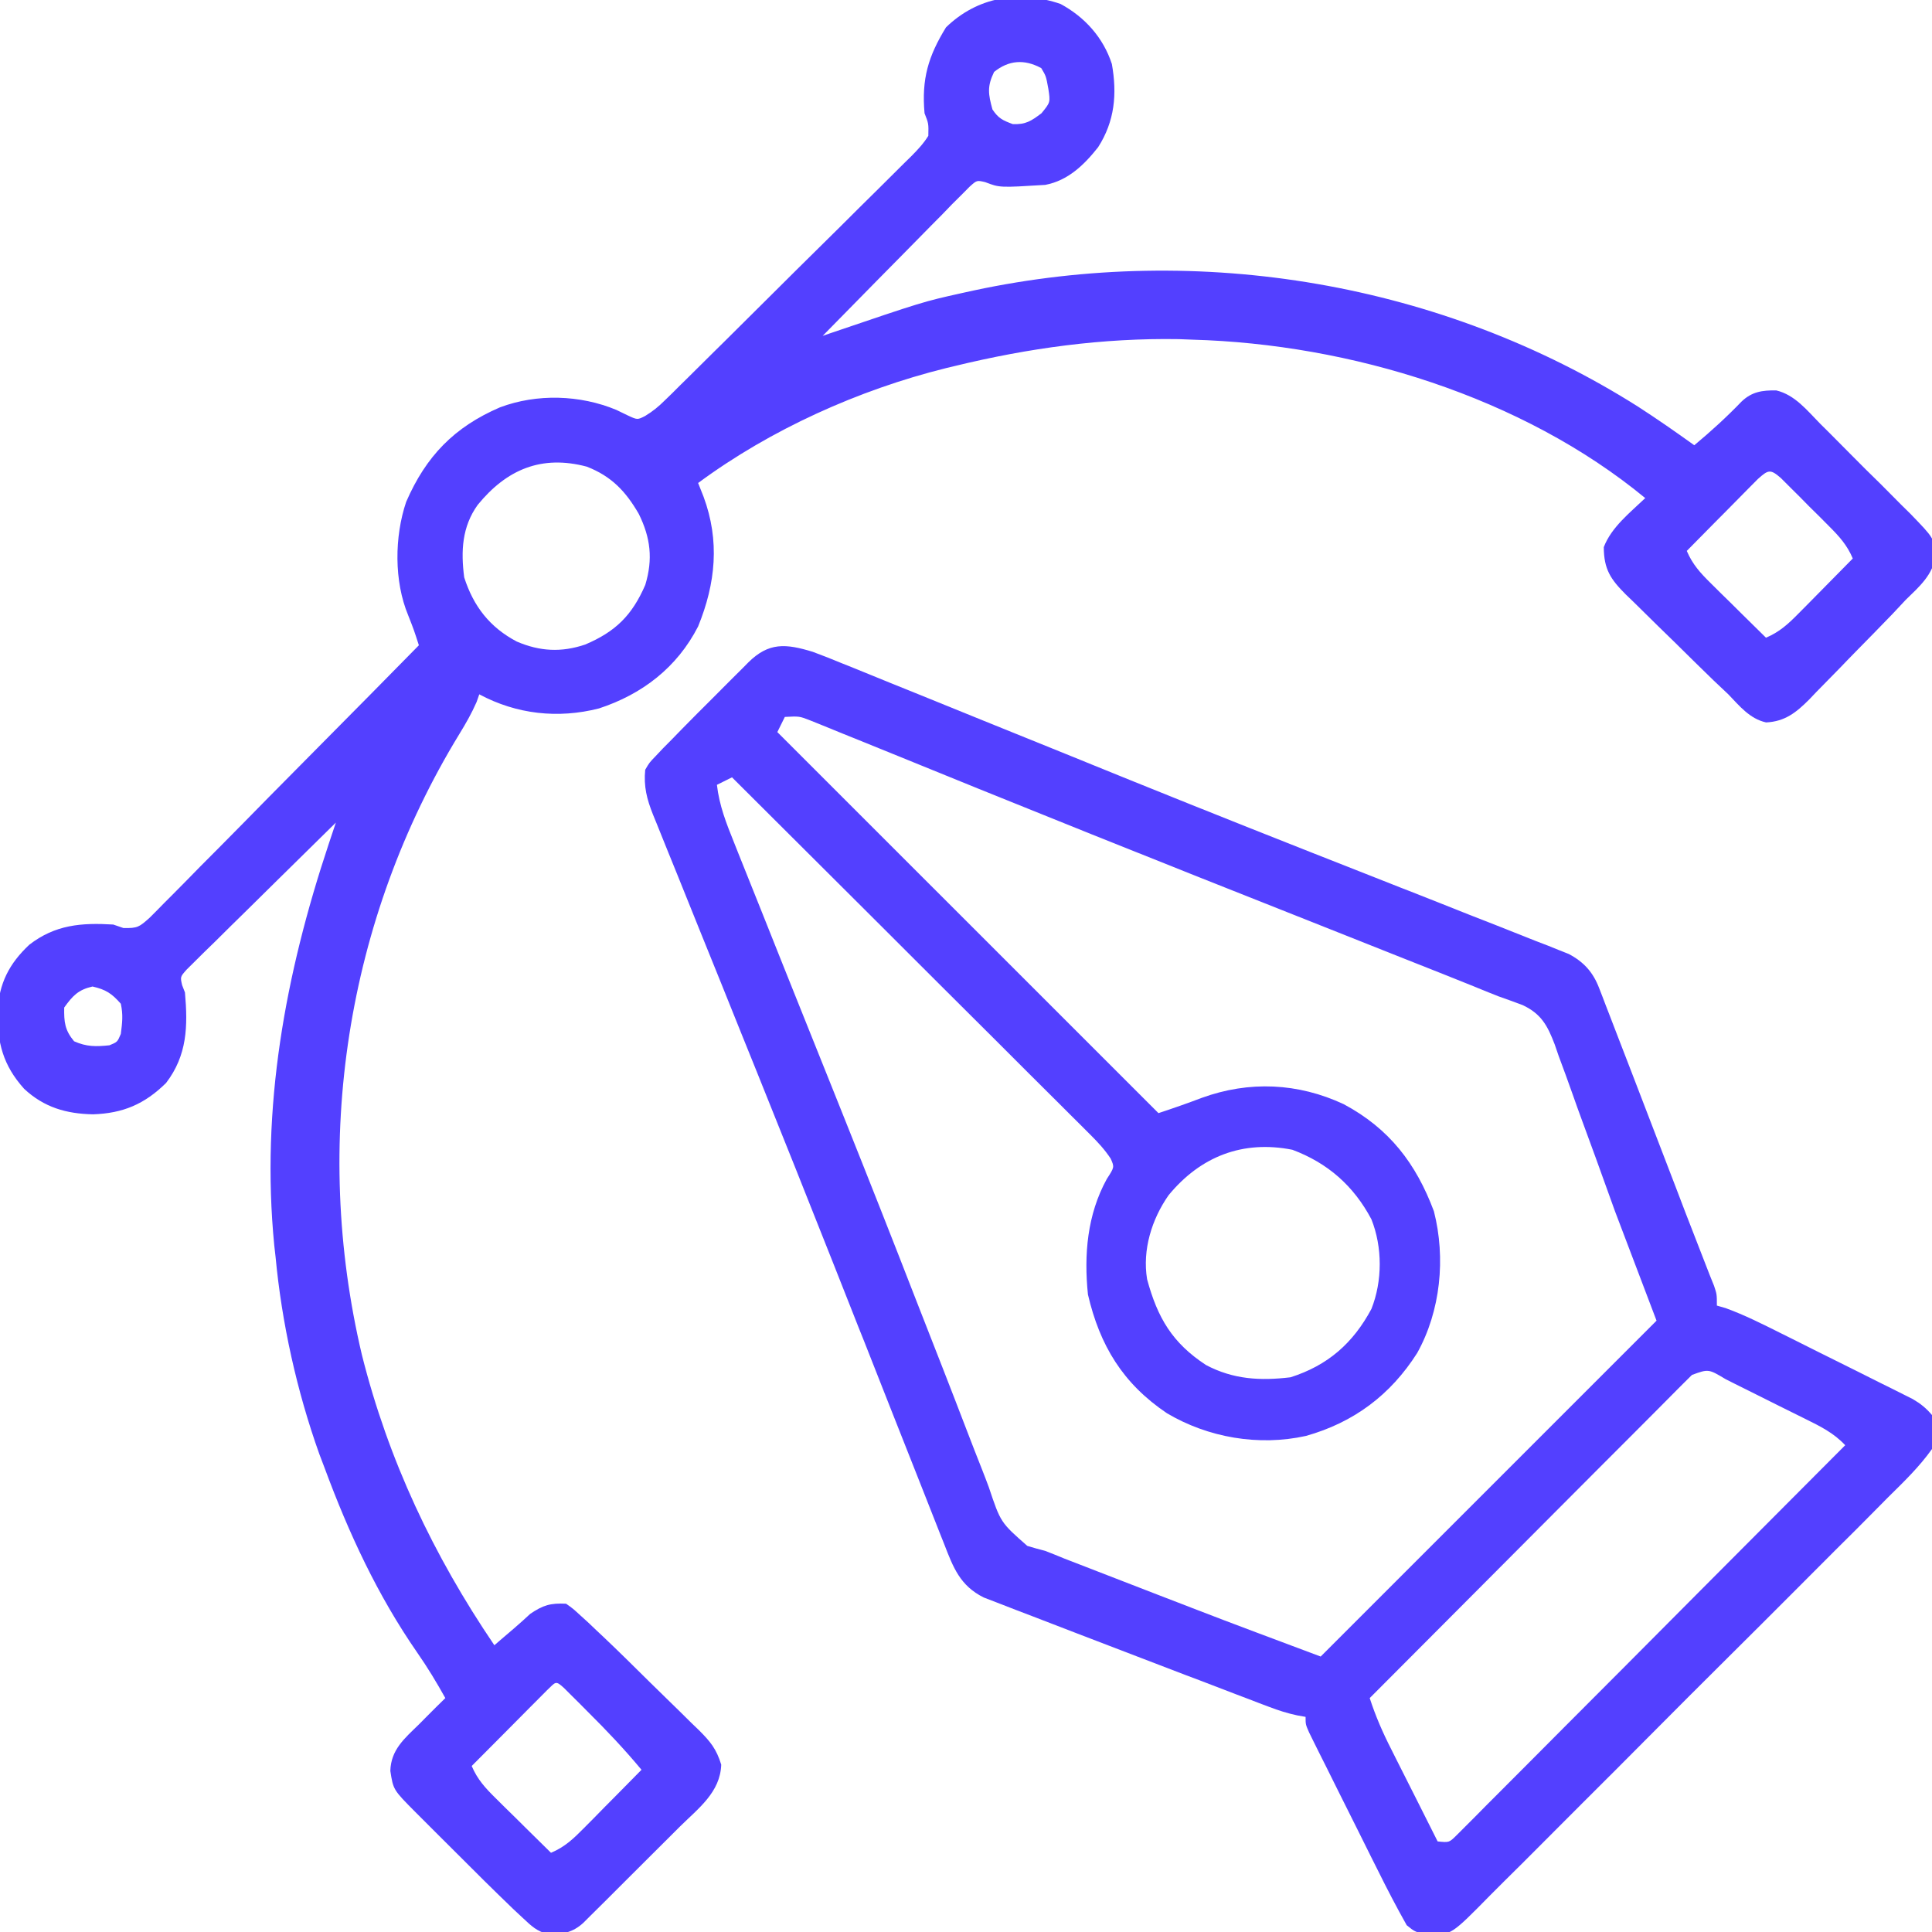 <svg width="26" height="26" viewBox="0 0 26 26" fill="none" xmlns="http://www.w3.org/2000/svg">
<g clip-path="url(#clip0_4191_2520)">
<path d="M14.272 0.053C14.598 0.229 14.847 0.505 14.963 0.861C15.035 1.266 15.002 1.631 14.778 1.981C14.591 2.218 14.373 2.43 14.067 2.488C13.453 2.526 13.453 2.526 13.258 2.451C13.146 2.425 13.146 2.425 13.05 2.511C13.013 2.548 12.976 2.585 12.939 2.623C12.876 2.686 12.876 2.686 12.812 2.749C12.768 2.795 12.723 2.841 12.678 2.888C12.609 2.958 12.609 2.958 12.539 3.028C12.416 3.152 12.295 3.275 12.174 3.399C12.05 3.526 11.926 3.651 11.801 3.777C11.557 4.024 11.314 4.272 11.071 4.52C11.104 4.508 11.138 4.497 11.172 4.485C12.424 4.06 12.424 4.06 12.94 3.945C12.994 3.933 13.048 3.921 13.104 3.909C16.147 3.258 19.41 3.805 22.045 5.473C22.302 5.639 22.553 5.814 22.801 5.992C23.025 5.805 23.235 5.614 23.437 5.404C23.575 5.272 23.715 5.251 23.904 5.254C24.154 5.313 24.319 5.523 24.493 5.7C24.537 5.743 24.58 5.786 24.625 5.831C24.716 5.922 24.807 6.013 24.897 6.105C25.035 6.246 25.176 6.384 25.317 6.522C25.405 6.611 25.493 6.7 25.582 6.789C25.624 6.83 25.666 6.871 25.709 6.914C26.026 7.242 26.026 7.242 26.049 7.469C26.018 7.734 25.827 7.896 25.645 8.074C25.586 8.138 25.526 8.201 25.467 8.264C25.302 8.436 25.135 8.605 24.968 8.775C24.897 8.848 24.825 8.921 24.755 8.995C24.651 9.102 24.547 9.208 24.442 9.314C24.411 9.346 24.38 9.379 24.348 9.413C24.173 9.588 24.022 9.71 23.767 9.722C23.548 9.674 23.409 9.5 23.259 9.344C23.194 9.282 23.129 9.221 23.064 9.16C22.887 8.989 22.712 8.816 22.536 8.642C22.461 8.568 22.385 8.494 22.309 8.421C22.199 8.313 22.089 8.205 21.98 8.097C21.946 8.064 21.912 8.031 21.877 7.998C21.676 7.796 21.584 7.662 21.583 7.363C21.686 7.094 21.936 6.899 22.141 6.703C20.486 5.339 18.17 4.63 16.047 4.571C15.987 4.568 15.927 4.566 15.865 4.564C14.84 4.547 13.844 4.684 12.848 4.926C12.809 4.935 12.771 4.945 12.731 4.954C11.556 5.246 10.369 5.78 9.395 6.5C9.419 6.561 9.443 6.622 9.468 6.684C9.688 7.278 9.632 7.849 9.395 8.43C9.113 8.981 8.644 9.343 8.06 9.534C7.51 9.674 6.952 9.613 6.45 9.344C6.438 9.378 6.426 9.412 6.414 9.447C6.347 9.6 6.269 9.736 6.182 9.878C4.655 12.377 4.197 15.385 4.87 18.232C5.226 19.65 5.833 20.933 6.653 22.141C6.678 22.119 6.702 22.098 6.728 22.076C6.79 22.023 6.852 21.97 6.914 21.917C6.989 21.853 7.063 21.786 7.135 21.719C7.309 21.601 7.407 21.572 7.618 21.582C7.711 21.648 7.711 21.648 7.808 21.737C7.844 21.77 7.879 21.802 7.916 21.835C7.952 21.869 7.987 21.903 8.024 21.938C8.057 21.968 8.089 21.999 8.122 22.03C8.333 22.23 8.54 22.435 8.746 22.639C8.822 22.713 8.897 22.788 8.973 22.861C9.084 22.968 9.194 23.077 9.303 23.185C9.337 23.218 9.371 23.25 9.406 23.284C9.56 23.438 9.641 23.536 9.706 23.748C9.693 24.121 9.398 24.336 9.147 24.584C9.108 24.623 9.069 24.662 9.029 24.702C8.947 24.784 8.865 24.866 8.782 24.948C8.656 25.073 8.53 25.2 8.403 25.326C8.323 25.405 8.244 25.485 8.164 25.565C8.126 25.602 8.088 25.64 8.049 25.679C8.014 25.714 7.979 25.749 7.942 25.785C7.896 25.831 7.896 25.831 7.849 25.878C7.708 26.006 7.57 26.034 7.379 26.03C7.225 25.991 7.154 25.922 7.039 25.814C6.994 25.772 6.95 25.731 6.904 25.688C6.645 25.439 6.39 25.186 6.136 24.931C6.043 24.837 5.949 24.744 5.855 24.651C5.795 24.591 5.735 24.531 5.675 24.471C5.648 24.443 5.62 24.415 5.591 24.387C5.292 24.086 5.292 24.086 5.253 23.832C5.261 23.547 5.443 23.396 5.637 23.207C5.671 23.173 5.705 23.138 5.74 23.103C5.824 23.018 5.908 22.935 5.993 22.852C5.876 22.642 5.755 22.441 5.617 22.243C5.081 21.47 4.694 20.635 4.368 19.754C4.344 19.692 4.321 19.631 4.297 19.567C3.994 18.719 3.792 17.806 3.708 16.91C3.702 16.861 3.697 16.812 3.691 16.761C3.509 14.904 3.838 13.116 4.423 11.36C4.442 11.306 4.46 11.252 4.478 11.195C4.492 11.154 4.506 11.113 4.52 11.07C4.247 11.338 3.975 11.606 3.703 11.874C3.577 11.999 3.451 12.124 3.324 12.248C3.178 12.39 3.033 12.534 2.889 12.677C2.843 12.722 2.797 12.766 2.75 12.812C2.708 12.854 2.666 12.895 2.623 12.938C2.586 12.975 2.549 13.011 2.511 13.049C2.425 13.146 2.425 13.146 2.451 13.258C2.464 13.29 2.476 13.322 2.489 13.356C2.529 13.811 2.52 14.201 2.235 14.574C1.946 14.859 1.655 14.983 1.251 14.996C0.893 14.989 0.593 14.903 0.325 14.653C0.04 14.336 -0.038 14.03 -0.033 13.608C-0.012 13.232 0.123 12.969 0.394 12.714C0.743 12.444 1.095 12.416 1.524 12.442C1.569 12.457 1.615 12.473 1.661 12.489C1.853 12.493 1.873 12.475 2.01 12.354C2.079 12.286 2.146 12.218 2.213 12.149C2.269 12.093 2.269 12.093 2.326 12.036C2.449 11.913 2.57 11.789 2.692 11.664C2.777 11.579 2.861 11.493 2.947 11.408C3.17 11.183 3.393 10.957 3.615 10.73C3.842 10.5 4.07 10.27 4.298 10.04C4.746 9.589 5.192 9.137 5.637 8.684C5.571 8.479 5.571 8.479 5.493 8.28C5.302 7.822 5.308 7.222 5.466 6.754C5.733 6.139 6.113 5.747 6.728 5.482C7.226 5.295 7.806 5.313 8.294 5.516C8.371 5.553 8.371 5.553 8.449 5.591C8.578 5.651 8.578 5.651 8.682 5.598C8.786 5.535 8.865 5.47 8.951 5.384C8.983 5.354 9.014 5.323 9.047 5.291C9.081 5.257 9.115 5.223 9.15 5.188C9.186 5.153 9.222 5.117 9.26 5.08C9.38 4.962 9.499 4.844 9.618 4.725C9.659 4.685 9.7 4.644 9.742 4.603C9.957 4.389 10.173 4.175 10.388 3.961C10.61 3.739 10.834 3.518 11.057 3.298C11.229 3.129 11.4 2.959 11.571 2.788C11.653 2.706 11.735 2.625 11.818 2.544C11.933 2.431 12.047 2.316 12.162 2.202C12.196 2.168 12.231 2.135 12.266 2.1C12.352 2.013 12.428 1.932 12.493 1.828C12.497 1.663 12.497 1.663 12.442 1.524C12.401 1.063 12.492 0.757 12.731 0.368C13.153 -0.042 13.716 -0.137 14.272 0.053ZM13.378 0.968C13.283 1.163 13.299 1.266 13.356 1.473C13.437 1.594 13.493 1.619 13.629 1.67C13.804 1.678 13.878 1.628 14.016 1.524C14.136 1.377 14.136 1.377 14.108 1.194C14.077 1.024 14.077 1.024 14.013 0.917C13.784 0.792 13.573 0.811 13.378 0.968ZM6.429 6.794C6.217 7.089 6.201 7.417 6.247 7.77C6.372 8.16 6.592 8.443 6.955 8.634C7.266 8.767 7.555 8.782 7.875 8.674C8.283 8.501 8.506 8.282 8.684 7.871C8.789 7.523 8.755 7.237 8.596 6.915C8.42 6.611 8.228 6.409 7.897 6.28C7.286 6.118 6.818 6.318 6.429 6.794ZM23.657 6.446C23.613 6.49 23.569 6.535 23.523 6.581C23.5 6.605 23.476 6.628 23.452 6.653C23.377 6.729 23.302 6.805 23.227 6.881C23.176 6.932 23.125 6.984 23.074 7.035C22.949 7.161 22.824 7.288 22.7 7.414C22.777 7.595 22.883 7.711 23.022 7.848C23.066 7.891 23.109 7.934 23.153 7.978C23.198 8.023 23.244 8.067 23.29 8.112C23.336 8.158 23.381 8.203 23.428 8.249C23.541 8.36 23.653 8.471 23.766 8.582C23.947 8.505 24.063 8.399 24.2 8.26C24.243 8.216 24.286 8.173 24.33 8.129C24.375 8.084 24.419 8.038 24.465 7.992C24.51 7.946 24.555 7.901 24.601 7.854C24.712 7.741 24.823 7.629 24.934 7.516C24.858 7.336 24.753 7.22 24.615 7.082C24.551 7.017 24.551 7.017 24.486 6.952C24.441 6.908 24.396 6.863 24.35 6.818C24.305 6.772 24.261 6.727 24.215 6.681C24.151 6.617 24.151 6.617 24.085 6.552C24.046 6.513 24.007 6.474 23.966 6.433C23.824 6.31 23.797 6.321 23.657 6.446ZM0.864 13.559C0.861 13.753 0.871 13.862 0.997 14.013C1.165 14.088 1.292 14.086 1.473 14.067C1.58 14.023 1.58 14.023 1.626 13.914C1.646 13.757 1.658 13.658 1.626 13.508C1.504 13.369 1.424 13.317 1.245 13.276C1.052 13.32 0.978 13.401 0.864 13.559ZM7.357 22.751C7.311 22.798 7.264 22.845 7.216 22.893C7.191 22.918 7.167 22.943 7.141 22.968C7.062 23.048 6.983 23.128 6.904 23.207C6.85 23.261 6.797 23.315 6.743 23.369C6.611 23.501 6.48 23.633 6.348 23.766C6.425 23.947 6.531 24.062 6.671 24.2C6.714 24.243 6.757 24.286 6.802 24.33C6.847 24.374 6.892 24.418 6.939 24.464C6.984 24.509 7.03 24.554 7.077 24.601C7.189 24.712 7.302 24.823 7.415 24.934C7.601 24.856 7.719 24.743 7.86 24.6C7.905 24.555 7.95 24.509 7.997 24.462C8.043 24.415 8.09 24.367 8.138 24.318C8.186 24.27 8.234 24.221 8.282 24.173C8.4 24.054 8.517 23.936 8.633 23.817C8.404 23.541 8.161 23.285 7.907 23.033C7.87 22.995 7.833 22.958 7.795 22.92C7.76 22.885 7.724 22.85 7.688 22.814C7.656 22.782 7.625 22.75 7.592 22.718C7.473 22.609 7.481 22.634 7.357 22.751Z" fill="#5340FF"/>
<path d="M10.938 8.772C11.071 8.821 11.202 8.873 11.332 8.927C11.382 8.947 11.431 8.967 11.482 8.987C11.646 9.053 11.809 9.12 11.973 9.187C12.089 9.234 12.204 9.28 12.32 9.327C12.627 9.451 12.933 9.575 13.239 9.7C13.542 9.823 13.845 9.946 14.149 10.068C14.268 10.117 14.388 10.165 14.507 10.213C14.566 10.237 14.625 10.261 14.686 10.286C14.864 10.358 15.043 10.43 15.221 10.503C16.289 10.935 17.361 11.36 18.433 11.781C18.576 11.837 18.718 11.893 18.861 11.95C18.894 11.963 18.927 11.976 18.962 11.989C19.235 12.097 19.508 12.204 19.78 12.313C19.899 12.36 20.018 12.406 20.138 12.453C20.316 12.523 20.494 12.594 20.672 12.665C20.726 12.685 20.779 12.706 20.834 12.727C20.882 12.747 20.931 12.766 20.982 12.787C21.024 12.803 21.067 12.82 21.111 12.838C21.314 12.945 21.438 13.083 21.52 13.296C21.535 13.335 21.55 13.373 21.565 13.412C21.581 13.454 21.597 13.495 21.613 13.538C21.63 13.582 21.647 13.627 21.665 13.672C21.703 13.769 21.74 13.866 21.777 13.963C21.837 14.121 21.898 14.279 21.96 14.437C22.091 14.778 22.222 15.119 22.353 15.46C22.42 15.634 22.487 15.809 22.554 15.983C22.596 16.094 22.639 16.205 22.681 16.316C22.767 16.538 22.852 16.759 22.939 16.98C22.962 17.04 22.985 17.099 23.009 17.16C23.029 17.207 23.048 17.255 23.067 17.304C23.105 17.418 23.105 17.418 23.105 17.57C23.144 17.581 23.183 17.593 23.223 17.604C23.481 17.698 23.722 17.82 23.968 17.943C24.021 17.97 24.074 17.996 24.129 18.023C24.241 18.08 24.354 18.136 24.466 18.192C24.638 18.278 24.81 18.363 24.983 18.449C25.092 18.504 25.201 18.558 25.31 18.613C25.362 18.638 25.413 18.664 25.466 18.69C25.514 18.714 25.562 18.738 25.611 18.763C25.653 18.784 25.695 18.805 25.739 18.827C25.848 18.891 25.918 18.947 26 19.043C26.046 19.239 26.056 19.313 26 19.5C25.829 19.741 25.62 19.942 25.41 20.149C25.347 20.213 25.284 20.277 25.22 20.341C25.049 20.515 24.876 20.687 24.702 20.859C24.521 21.039 24.34 21.221 24.16 21.402C23.857 21.706 23.553 22.009 23.248 22.312C22.896 22.661 22.545 23.013 22.195 23.365C21.895 23.667 21.594 23.969 21.291 24.27C21.111 24.45 20.931 24.63 20.752 24.81C20.583 24.98 20.414 25.149 20.243 25.317C20.181 25.378 20.119 25.441 20.057 25.503C19.534 26.035 19.534 26.035 19.238 26.043C19.043 26 19.043 26 18.931 25.909C18.794 25.666 18.666 25.42 18.542 25.169C18.514 25.114 18.486 25.058 18.457 25C18.399 24.883 18.34 24.765 18.282 24.648C18.192 24.467 18.102 24.287 18.011 24.106C17.954 23.992 17.898 23.878 17.841 23.764C17.814 23.709 17.786 23.655 17.758 23.599C17.734 23.549 17.709 23.499 17.683 23.448C17.662 23.404 17.64 23.359 17.617 23.314C17.57 23.207 17.57 23.207 17.57 23.105C17.515 23.096 17.515 23.096 17.458 23.085C17.326 23.057 17.207 23.019 17.081 22.971C17.035 22.954 16.99 22.936 16.943 22.919C16.894 22.9 16.845 22.881 16.795 22.862C16.743 22.842 16.692 22.823 16.639 22.803C16.471 22.739 16.303 22.675 16.136 22.61C16.079 22.589 16.022 22.567 15.963 22.545C15.62 22.414 15.278 22.282 14.935 22.151C14.789 22.094 14.643 22.039 14.497 21.983C14.298 21.907 14.099 21.83 13.9 21.753C13.829 21.726 13.759 21.699 13.688 21.672C13.591 21.635 13.495 21.598 13.399 21.56C13.345 21.54 13.293 21.519 13.238 21.498C12.92 21.339 12.829 21.096 12.707 20.781C12.689 20.735 12.671 20.69 12.652 20.643C12.592 20.491 12.532 20.338 12.472 20.186C12.429 20.077 12.386 19.968 12.343 19.859C12.226 19.564 12.109 19.269 11.993 18.974C11.872 18.666 11.75 18.358 11.629 18.05C11.604 17.988 11.579 17.926 11.554 17.863C11.517 17.768 11.479 17.673 11.442 17.579C11.366 17.387 11.29 17.195 11.214 17.002C10.876 16.147 10.535 15.293 10.191 14.439C10.119 14.261 10.047 14.082 9.975 13.904C9.702 13.224 9.702 13.224 9.427 12.545C9.321 12.283 9.215 12.02 9.11 11.758C9.071 11.662 9.032 11.566 8.993 11.47C8.94 11.339 8.887 11.209 8.835 11.078C8.82 11.04 8.804 11.002 8.788 10.963C8.705 10.755 8.661 10.584 8.683 10.359C8.739 10.263 8.739 10.263 8.822 10.177C8.855 10.142 8.887 10.108 8.92 10.073C8.96 10.033 8.999 9.994 9.039 9.953C9.086 9.905 9.133 9.856 9.181 9.807C9.313 9.672 9.447 9.538 9.581 9.405C9.665 9.321 9.749 9.236 9.833 9.152C9.886 9.099 9.94 9.045 9.994 8.992C10.019 8.967 10.044 8.941 10.069 8.916C10.346 8.641 10.575 8.661 10.938 8.772ZM10.562 9.648C10.529 9.716 10.495 9.783 10.461 9.852C12.153 11.544 13.846 13.237 15.59 14.98C15.787 14.915 15.98 14.848 16.174 14.774C16.811 14.543 17.468 14.572 18.084 14.86C18.696 15.188 19.056 15.656 19.297 16.301C19.458 16.931 19.387 17.642 19.072 18.208C18.713 18.773 18.218 19.143 17.575 19.324C16.939 19.465 16.257 19.347 15.703 19.018C15.111 18.619 14.801 18.108 14.641 17.421C14.586 16.885 14.631 16.346 14.895 15.866C14.998 15.707 14.998 15.707 14.947 15.592C14.867 15.471 14.779 15.376 14.676 15.273C14.633 15.23 14.591 15.188 14.547 15.144C14.5 15.098 14.454 15.052 14.406 15.004C14.356 14.954 14.306 14.905 14.257 14.855C14.123 14.721 13.988 14.587 13.853 14.453C13.712 14.312 13.572 14.172 13.431 14.031C13.165 13.766 12.899 13.5 12.632 13.235C12.329 12.932 12.026 12.63 11.723 12.327C11.099 11.705 10.475 11.083 9.851 10.461C9.751 10.511 9.751 10.511 9.648 10.562C9.68 10.841 9.774 11.079 9.878 11.337C9.896 11.383 9.915 11.43 9.934 11.478C9.996 11.634 10.059 11.789 10.121 11.945C10.165 12.056 10.209 12.167 10.254 12.277C10.397 12.638 10.542 12.998 10.686 13.359C10.861 13.794 11.035 14.23 11.21 14.666C11.26 14.793 11.311 14.919 11.362 15.046C11.69 15.866 12.015 16.688 12.335 17.513C12.452 17.814 12.57 18.114 12.688 18.415C12.798 18.696 12.906 18.977 13.014 19.258C13.08 19.431 13.148 19.604 13.216 19.776C13.247 19.855 13.278 19.935 13.307 20.014C13.466 20.489 13.466 20.489 13.825 20.804C13.905 20.828 13.985 20.851 14.066 20.871C14.153 20.905 14.241 20.94 14.327 20.976C14.422 21.012 14.517 21.049 14.612 21.086C14.664 21.106 14.716 21.126 14.769 21.147C14.878 21.189 14.988 21.231 15.097 21.274C15.26 21.337 15.422 21.4 15.585 21.463C15.693 21.504 15.8 21.546 15.907 21.587C15.954 21.605 16.001 21.624 16.049 21.642C16.622 21.864 17.198 22.077 17.773 22.293C19.265 20.802 20.756 19.31 22.293 17.773C22.108 17.288 21.924 16.802 21.734 16.301C21.649 16.066 21.564 15.831 21.477 15.588C21.383 15.332 21.383 15.332 21.289 15.075C21.246 14.96 21.205 14.843 21.164 14.727C21.103 14.554 21.04 14.382 20.976 14.211C20.958 14.159 20.94 14.107 20.922 14.054C20.825 13.801 20.742 13.645 20.493 13.527C20.382 13.485 20.271 13.445 20.16 13.406C20.038 13.358 19.916 13.308 19.794 13.258C19.544 13.157 19.294 13.058 19.043 12.959C18.931 12.915 18.82 12.87 18.708 12.826C18.41 12.707 18.111 12.589 17.812 12.47C17.253 12.249 16.695 12.027 16.136 11.805C16.074 11.78 16.012 11.755 15.948 11.73C15.114 11.398 14.282 11.065 13.45 10.728C13.357 10.691 13.264 10.653 13.172 10.616C12.786 10.46 12.401 10.303 12.016 10.146C11.862 10.084 11.708 10.022 11.555 9.959C11.484 9.931 11.414 9.902 11.344 9.874C11.25 9.835 11.155 9.797 11.06 9.758C10.982 9.726 10.982 9.726 10.901 9.694C10.757 9.638 10.757 9.638 10.562 9.648ZM15.726 16.085C15.5 16.408 15.372 16.82 15.437 17.215C15.578 17.737 15.778 18.074 16.23 18.37C16.597 18.564 16.96 18.584 17.367 18.535C17.87 18.375 18.209 18.076 18.456 17.615C18.605 17.24 18.605 16.783 18.456 16.409C18.217 15.958 17.868 15.651 17.392 15.473C16.725 15.341 16.156 15.562 15.726 16.085ZM22.77 18.503C22.737 18.535 22.705 18.568 22.671 18.601C22.634 18.639 22.597 18.676 22.558 18.714C22.517 18.755 22.476 18.797 22.434 18.839C22.37 18.904 22.37 18.904 22.304 18.97C22.185 19.088 22.067 19.207 21.949 19.326C21.826 19.45 21.702 19.573 21.578 19.697C21.344 19.932 21.11 20.166 20.876 20.401C20.61 20.669 20.344 20.936 20.077 21.203C19.529 21.752 18.981 22.302 18.433 22.852C18.511 23.093 18.608 23.316 18.723 23.541C18.741 23.577 18.758 23.613 18.777 23.649C18.834 23.762 18.89 23.875 18.948 23.988C18.986 24.065 19.025 24.142 19.064 24.218C19.158 24.406 19.253 24.594 19.347 24.781C19.502 24.797 19.502 24.797 19.602 24.698C19.661 24.639 19.661 24.639 19.721 24.579C19.766 24.534 19.811 24.489 19.857 24.443C19.907 24.393 19.957 24.342 20.006 24.292C20.059 24.239 20.112 24.187 20.164 24.134C20.307 23.991 20.45 23.848 20.592 23.705C20.741 23.555 20.89 23.406 21.039 23.256C21.322 22.973 21.604 22.69 21.886 22.407C22.206 22.084 22.528 21.762 22.849 21.439C23.511 20.776 24.171 20.113 24.832 19.449C24.676 19.282 24.493 19.193 24.291 19.093C24.253 19.074 24.215 19.055 24.176 19.036C24.096 18.996 24.016 18.956 23.936 18.917C23.813 18.856 23.691 18.794 23.568 18.733C23.491 18.694 23.413 18.656 23.335 18.617C23.298 18.599 23.262 18.58 23.224 18.561C22.992 18.422 22.992 18.422 22.77 18.503Z" fill="#5340FF"/>
</g>
<defs>
<clipPath id="clip0_4191_2520">
<rect width="26" height="26" fill="white"/>
</clipPath>
</defs>
</svg>
